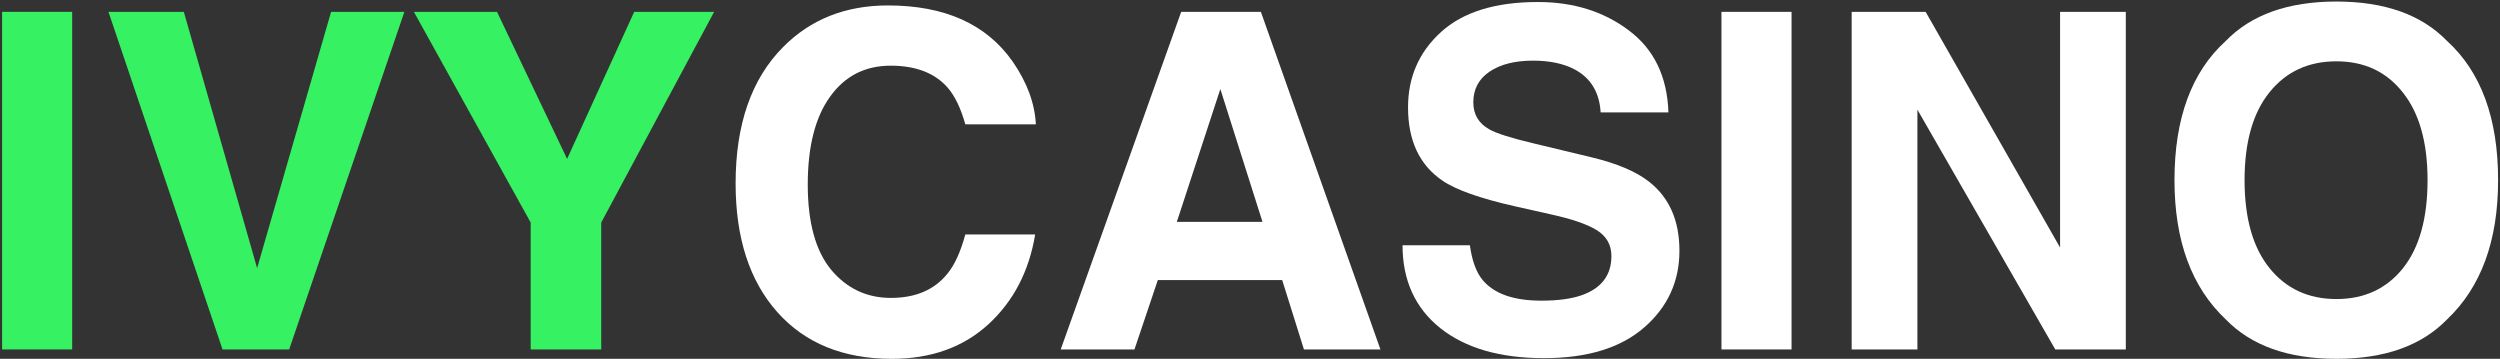 <svg width="1066" height="153" viewBox="0 0 1066 153" fill="none" xmlns="http://www.w3.org/2000/svg">
<rect x="0" y="0" width="1066" height="153" fill="#333333" stroke="none"/>
<g clip-path="url(#clip0_701_571)">
<path d="M421.477 138.258C410.734 148.089 396.997 153.004 380.266 153.004C359.562 153.004 343.286 146.363 331.438 133.082C319.589 119.736 313.664 101.441 313.664 78.199C313.664 53.069 320.402 33.7 333.879 20.094C345.598 8.245 360.507 2.32 378.605 2.32C402.824 2.32 420.533 10.263 431.73 26.148C437.915 35.068 441.236 44.02 441.691 53.004H411.613C409.66 46.103 407.154 40.895 404.094 37.379C398.625 31.129 390.52 28.004 379.777 28.004C368.84 28.004 360.214 32.431 353.898 41.285C347.583 50.074 344.426 62.542 344.426 78.688C344.426 94.833 347.746 106.943 354.387 115.016C361.092 123.023 369.589 127.027 379.875 127.027C390.422 127.027 398.462 123.577 403.996 116.676C407.056 112.965 409.595 107.398 411.613 99.977H441.398C438.794 115.667 432.154 128.427 421.477 138.258Z" fill="white"/>
<path d="M546.723 119.41H493.695L483.734 149H452.289L503.656 5.055H537.641L588.617 149H556L546.723 119.41ZM538.324 94.606L520.355 37.965L501.801 94.606H538.324Z" fill="white"/>
<path d="M657.223 128.203C664.319 128.203 670.081 127.422 674.508 125.859C682.906 122.865 687.105 117.298 687.105 109.16C687.105 104.408 685.022 100.729 680.855 98.125C676.689 95.586 670.146 93.34 661.227 91.387L645.992 87.969C631.018 84.583 620.667 80.905 614.938 76.934C605.237 70.293 600.387 59.909 600.387 45.781C600.387 32.891 605.074 22.181 614.449 13.652C623.824 5.124 637.594 0.859 655.758 0.859C670.927 0.859 683.85 4.896 694.527 12.969C705.27 20.977 710.901 32.63 711.422 47.93H682.516C681.995 39.271 678.219 33.118 671.188 29.473C666.5 27.064 660.673 25.859 653.707 25.859C645.96 25.859 639.775 27.422 635.152 30.547C630.53 33.672 628.219 38.034 628.219 43.633C628.219 48.776 630.497 52.617 635.055 55.156C637.984 56.849 644.234 58.835 653.805 61.113L678.609 67.07C689.482 69.674 697.685 73.157 703.219 77.519C711.812 84.29 716.109 94.088 716.109 106.914C716.109 120.065 711.064 131.003 700.973 139.727C690.947 148.386 676.754 152.715 658.395 152.715C639.645 152.715 624.898 148.451 614.156 139.922C603.414 131.328 598.043 119.544 598.043 104.57H626.754C627.665 111.146 629.456 116.061 632.125 119.316C637.008 125.241 645.374 128.203 657.223 128.203Z" fill="white"/>
<path d="M734.031 5.055H763.914V149H734.031V5.055Z" fill="white"/>
<path d="M906.445 149H876.367L817.578 46.754V149H789.551V5.055H821.094L878.418 105.543V5.055H906.445V149Z" fill="white"/>
<path d="M996.242 153C975.669 153 959.947 147.401 949.074 136.203C934.491 122.466 927.199 102.674 927.199 76.828C927.199 50.461 934.491 30.669 949.074 17.453C959.947 6.255 975.669 0.656 996.242 0.656C1016.82 0.656 1032.54 6.255 1043.41 17.453C1057.93 30.669 1065.19 50.461 1065.19 76.828C1065.19 102.674 1057.93 122.466 1043.41 136.203C1032.54 147.401 1016.82 153 996.242 153ZM1024.66 114.328C1031.63 105.539 1035.11 93.039 1035.11 76.828C1035.11 60.682 1031.59 48.215 1024.56 39.426C1017.6 30.572 1008.16 26.145 996.242 26.145C984.328 26.145 974.823 30.539 967.727 39.328C960.63 48.117 957.082 60.617 957.082 76.828C957.082 93.039 960.63 105.539 967.727 114.328C974.823 123.117 984.328 127.512 996.242 127.512C1008.16 127.512 1017.63 123.117 1024.66 114.328Z" fill="white"/>
<path d="M0.891 5.055H30.773V149H0.891V5.055Z" fill="#36F162"/>
<path d="M46.254 5.055H78.383L109.633 114.332L141.176 5.055H172.426L123.305 149H94.887L46.254 5.055Z" fill="#36F162"/>
<path d="M304.508 5.055L256.363 94.898V149H226.285V94.898L176.48 5.055H211.93L241.812 67.75L270.426 5.055H304.508Z" fill="#36F162"/>
</g>
<defs>
<clipPath id="clip0_701_571">
<rect width="1066" height="153" fill="white"/>
</clipPath>
</defs>
</svg>
